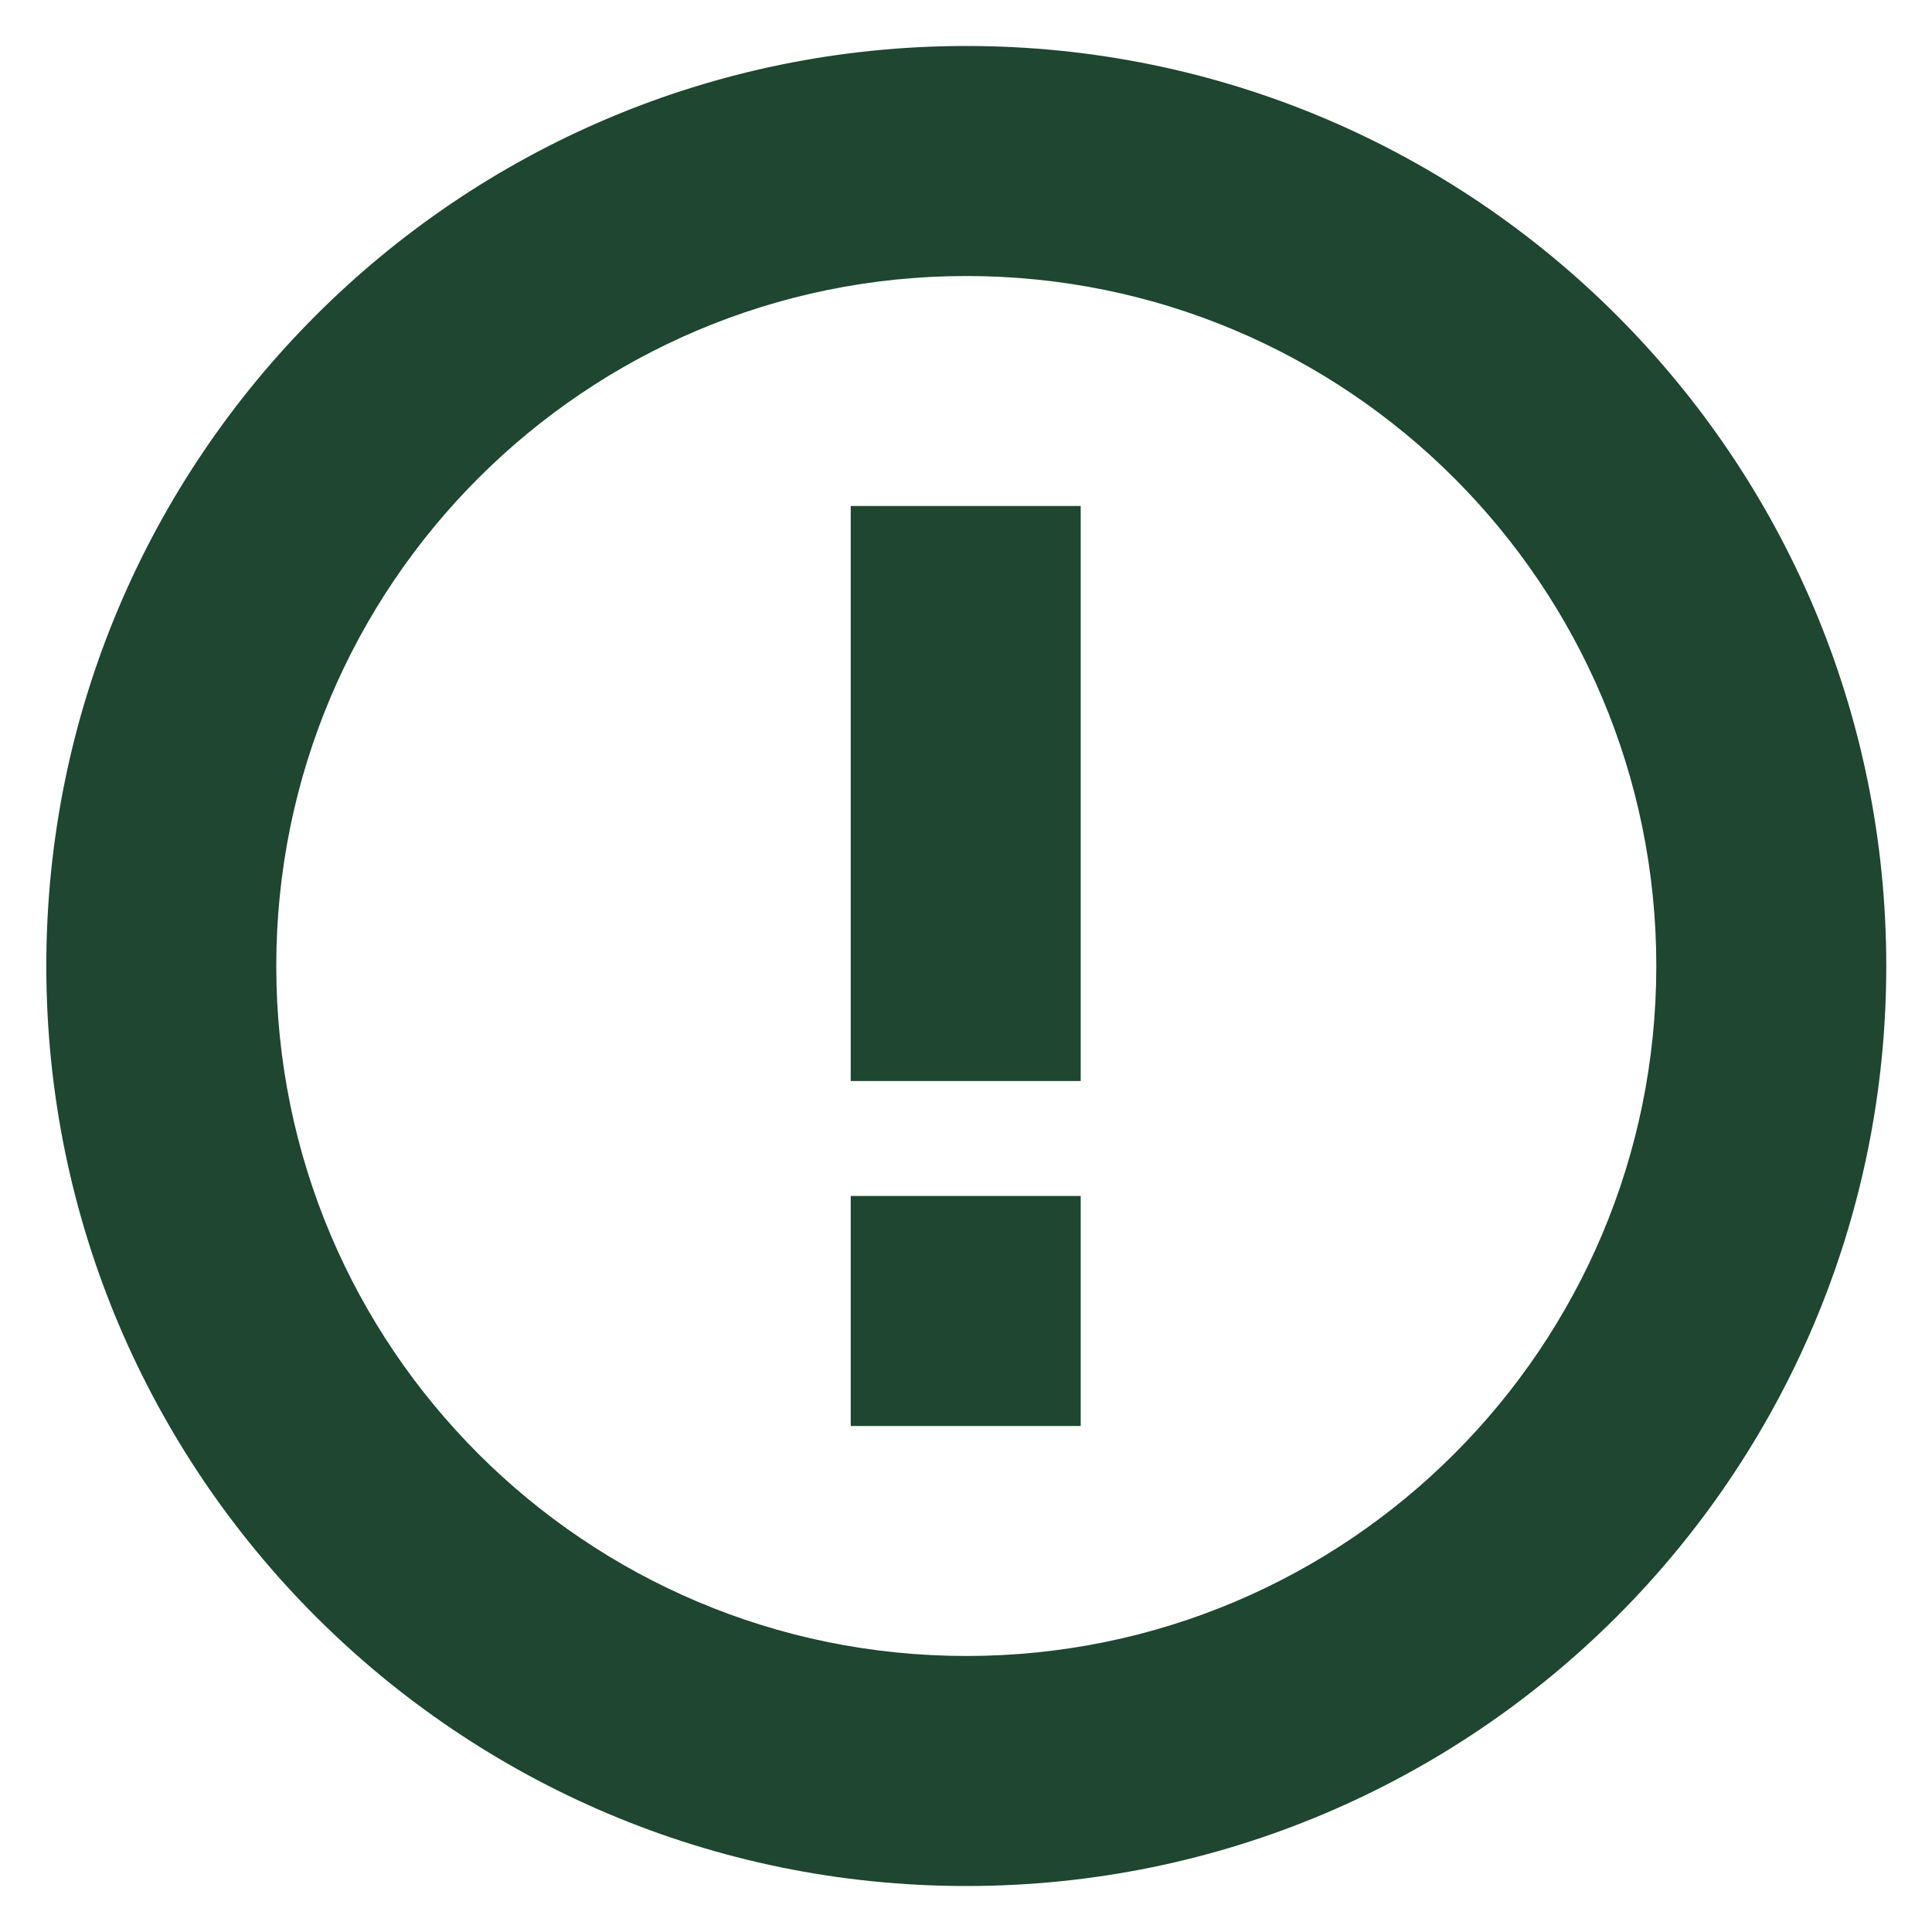 <svg width="30" height="30" viewBox="0 0 30 30" fill="none" xmlns="http://www.w3.org/2000/svg">
<path d="M16.781 22.143L13.21 22.143L13.21 18.571L16.781 18.571L16.781 22.143Z" fill="#1E4630"/>
<path d="M16.781 16.786L13.21 16.786L13.21 7.857L16.781 7.857L16.781 16.786Z" fill="#1E4630"/>
<path d="M25.719 15C25.719 9.083 20.922 4.286 15.005 4.286C9.087 4.286 4.29 9.083 4.29 15C4.29 20.917 9.087 25.714 15.005 25.714C20.922 25.714 25.719 20.917 25.719 15ZM29.29 15C29.29 22.89 22.894 29.286 15.005 29.286C7.115 29.286 0.719 22.89 0.719 15C0.719 7.11 7.115 0.714 15.005 0.714C22.894 0.714 29.29 7.11 29.29 15Z" fill="#1E4630"/>
</svg>
